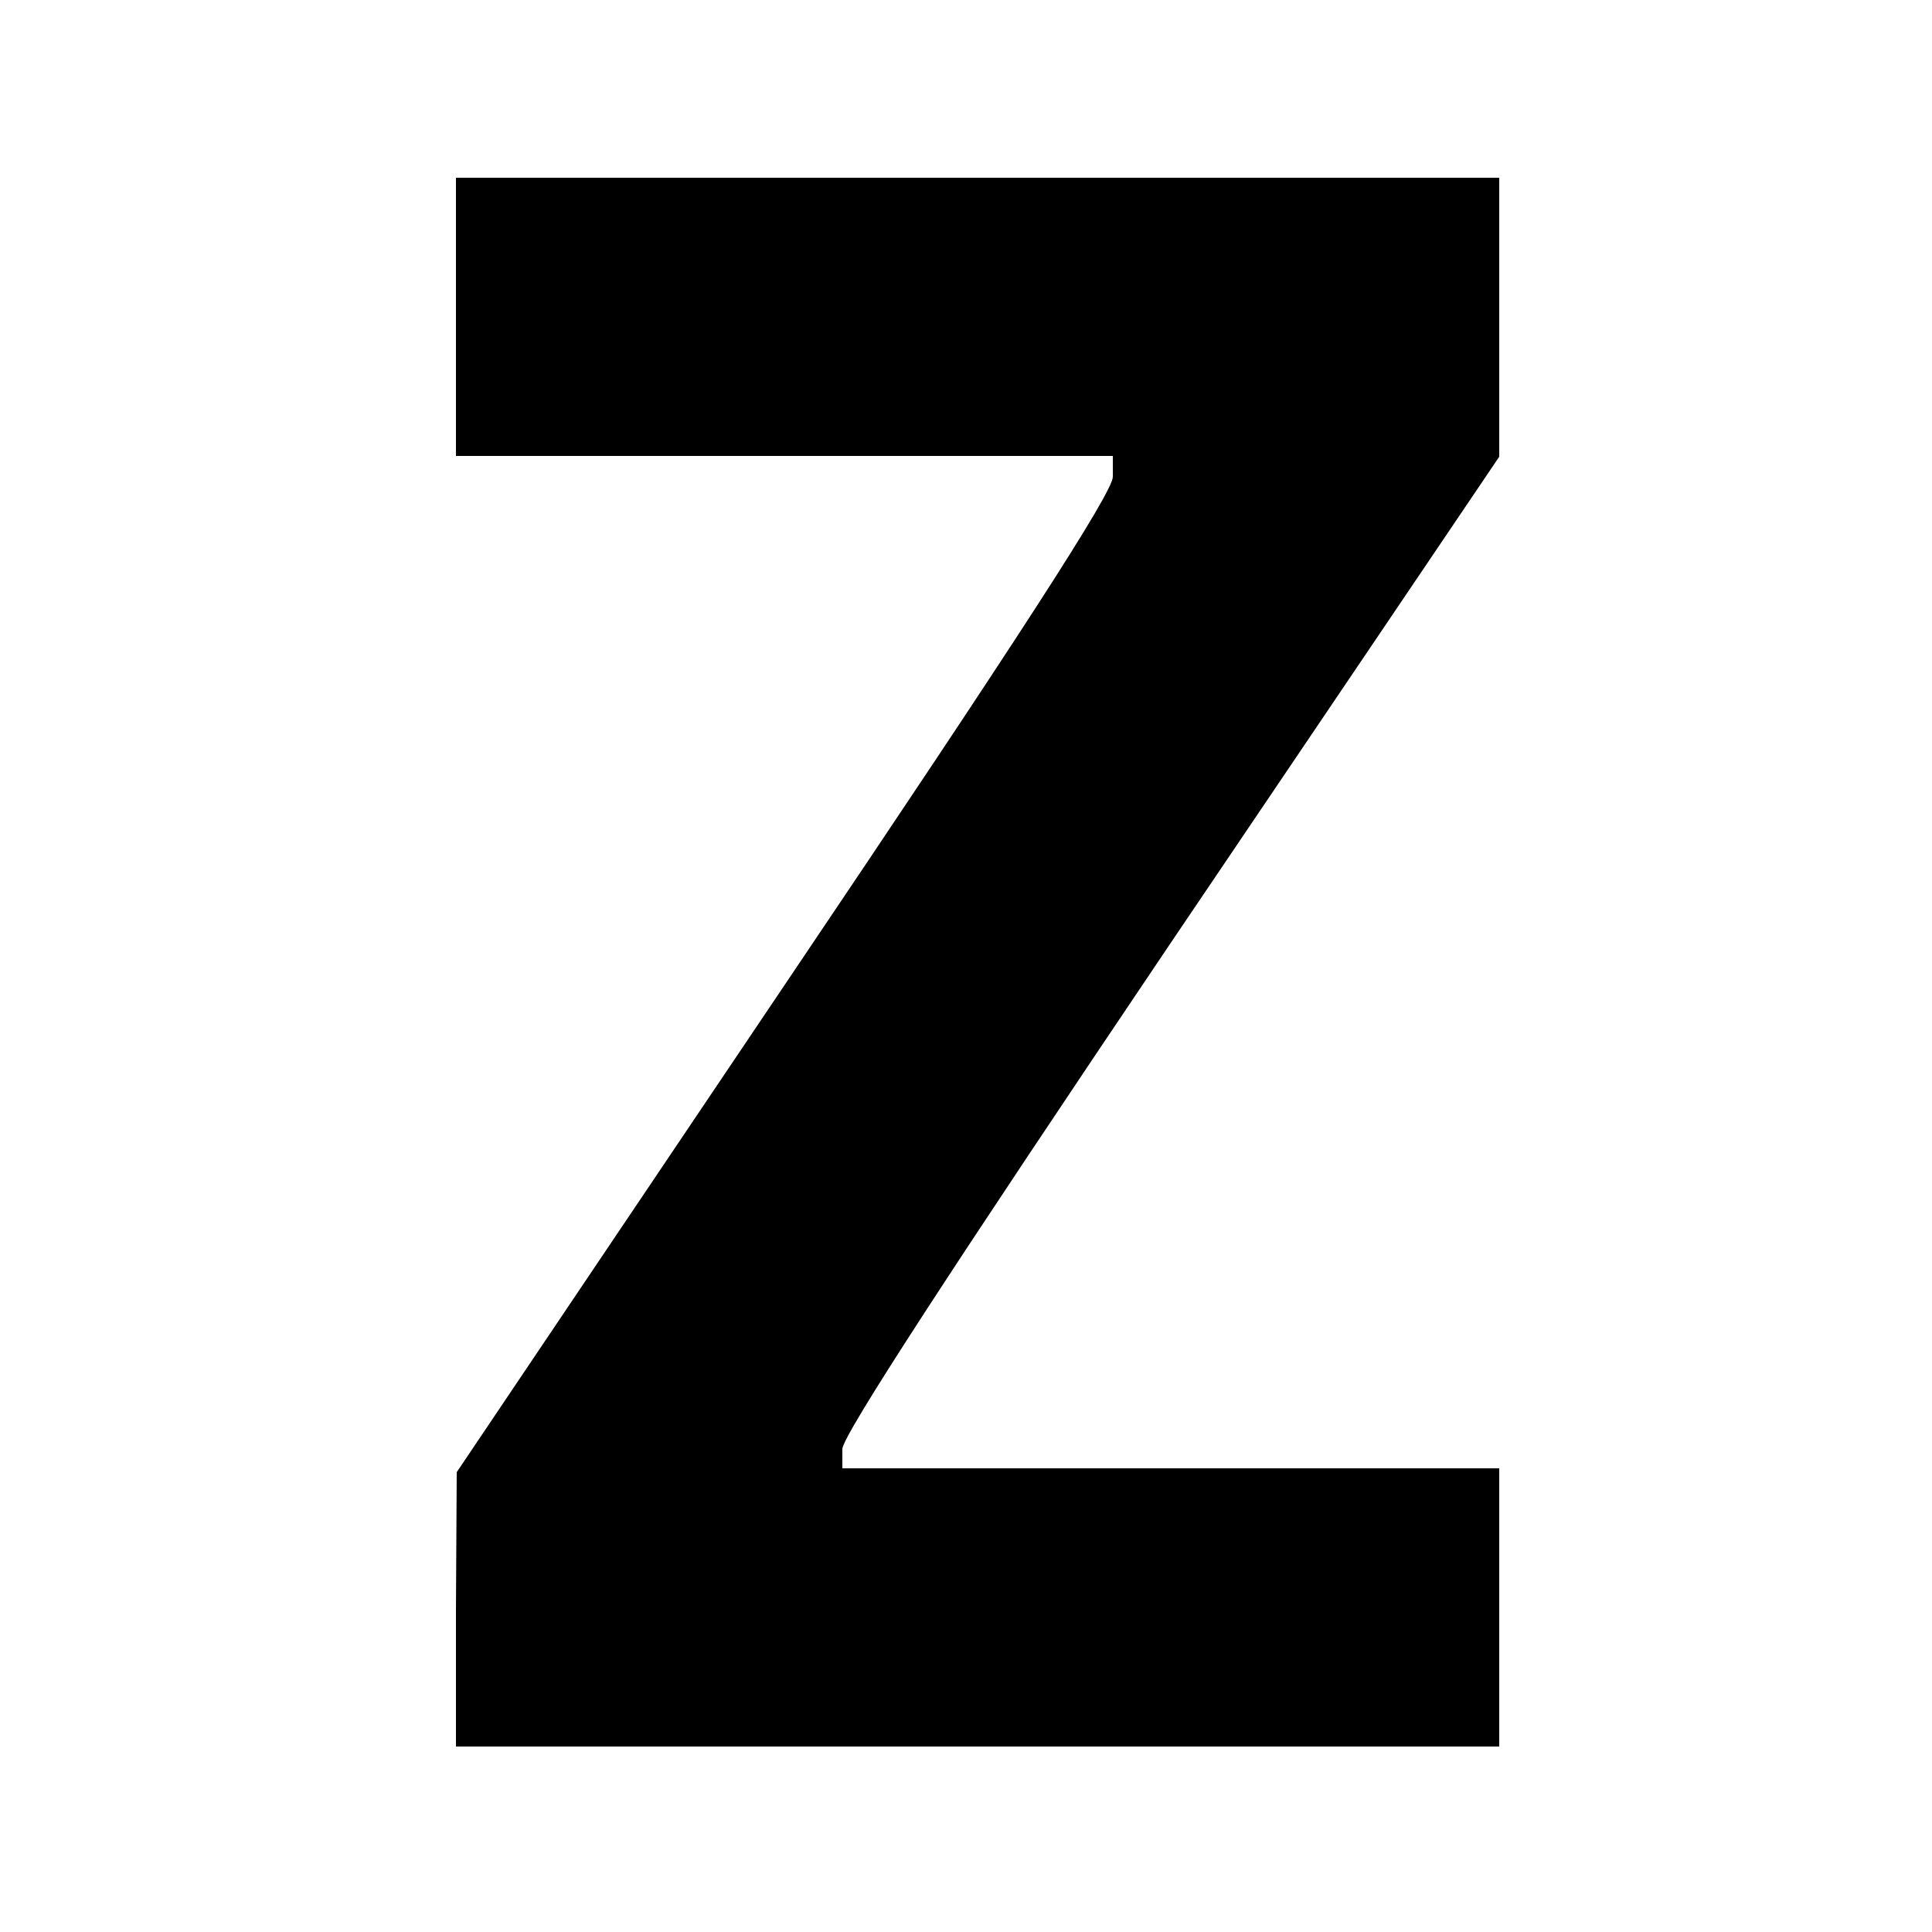 <?xml version="1.0" standalone="no"?>
<!DOCTYPE svg PUBLIC "-//W3C//DTD SVG 20010904//EN"
 "http://www.w3.org/TR/2001/REC-SVG-20010904/DTD/svg10.dtd">
<svg version="1.0" xmlns="http://www.w3.org/2000/svg"
 width="250pt" height="250pt" viewBox="0 0 250 250"
 preserveAspectRatio="xMidYMid meet">
<g transform="translate(0,250) scale(0.1,-0.1)"
fill="#000000" stroke="none">
<path d="M590 2090 l0 -180 425 0 425 0 0 -27 c0 -20 -121 -207 -425 -658
l-424 -630 -1 -177 0 -178 675 0 675 0 0 180 0 180 -425 0 -425 0 0 25 c0 17
142 235 425 655 l425 629 0 180 0 181 -675 0 -675 0 0 -180z"/>
</g>
</svg>
